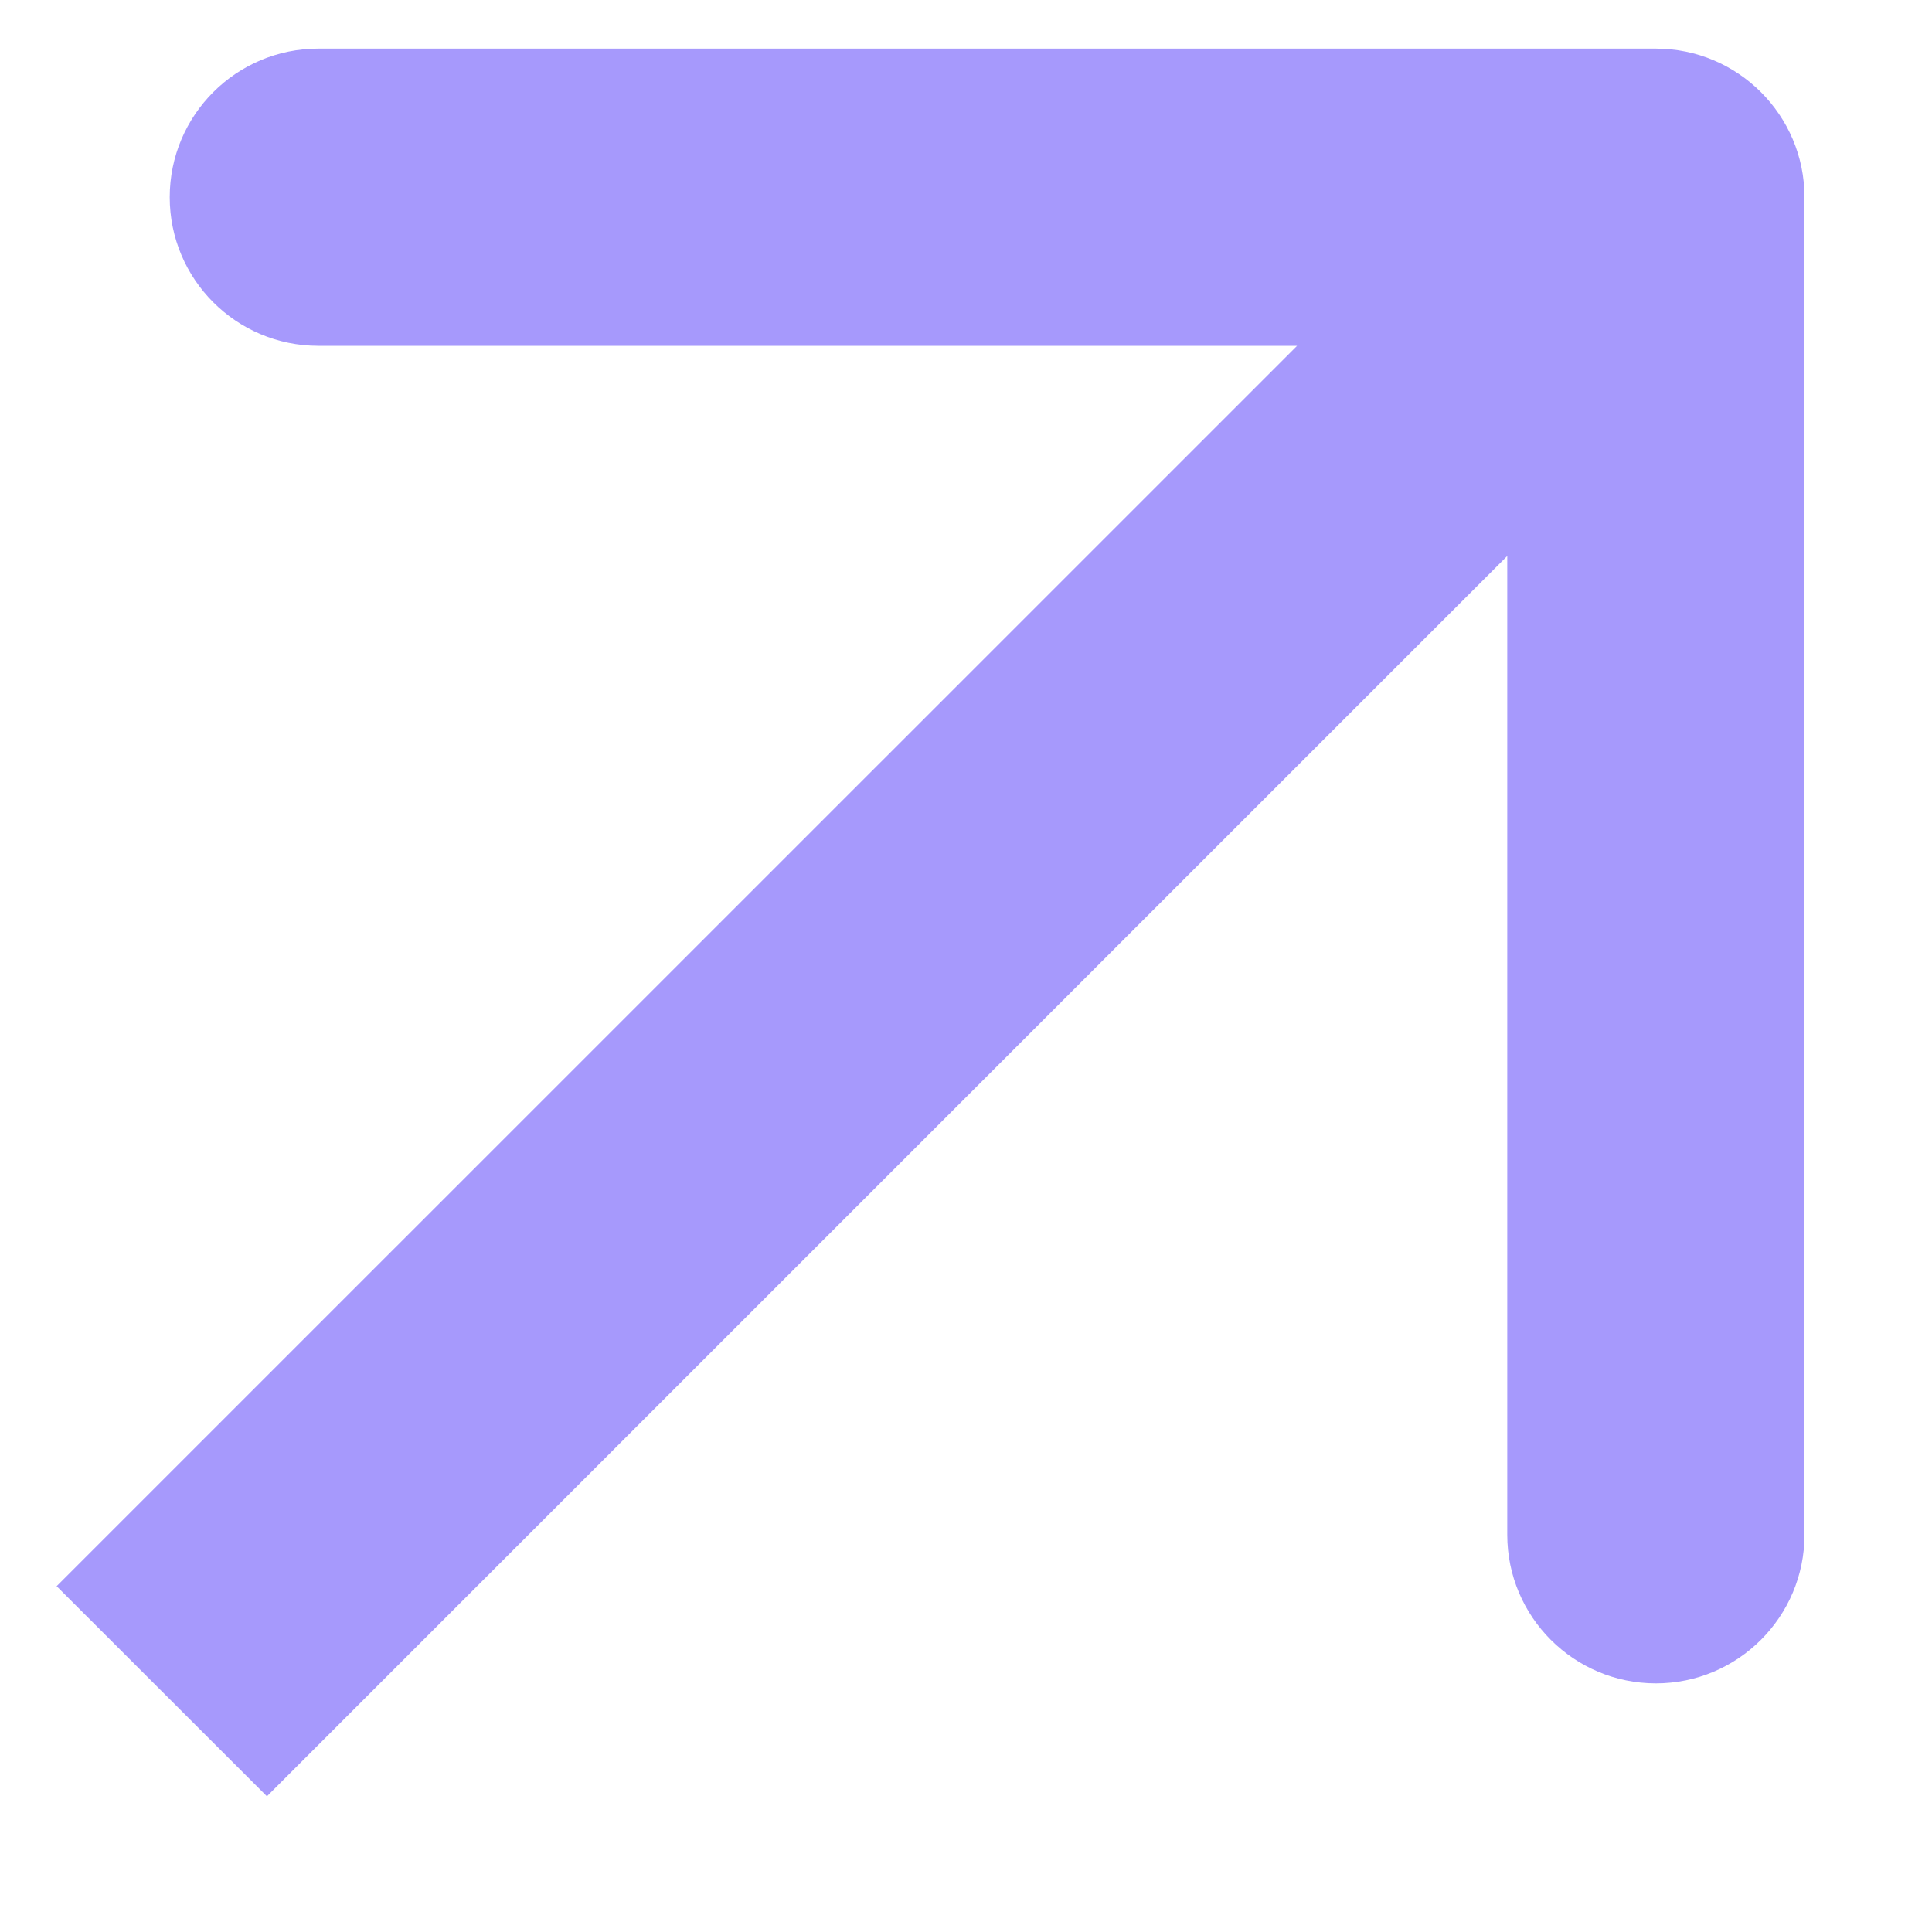 <?xml version="1.0" encoding="UTF-8"?> <svg xmlns="http://www.w3.org/2000/svg" width="13" height="13" viewBox="0 0 13 13" fill="none"><path d="M1.088 9.966L0.381 10.673L1.796 12.087L2.503 11.38L1.088 9.966ZM12.142 1.327C12.142 0.775 11.694 0.327 11.142 0.327H2.142C1.59 0.327 1.142 0.775 1.142 1.327C1.142 1.879 1.59 2.327 2.142 2.327H10.142V10.327C10.142 10.879 10.59 11.327 11.142 11.327C11.694 11.327 12.142 10.879 12.142 10.327V1.327ZM2.503 11.38L11.849 2.034L10.435 0.62L1.088 9.966L2.503 11.38Z" fill="#A699FC"></path></svg> 